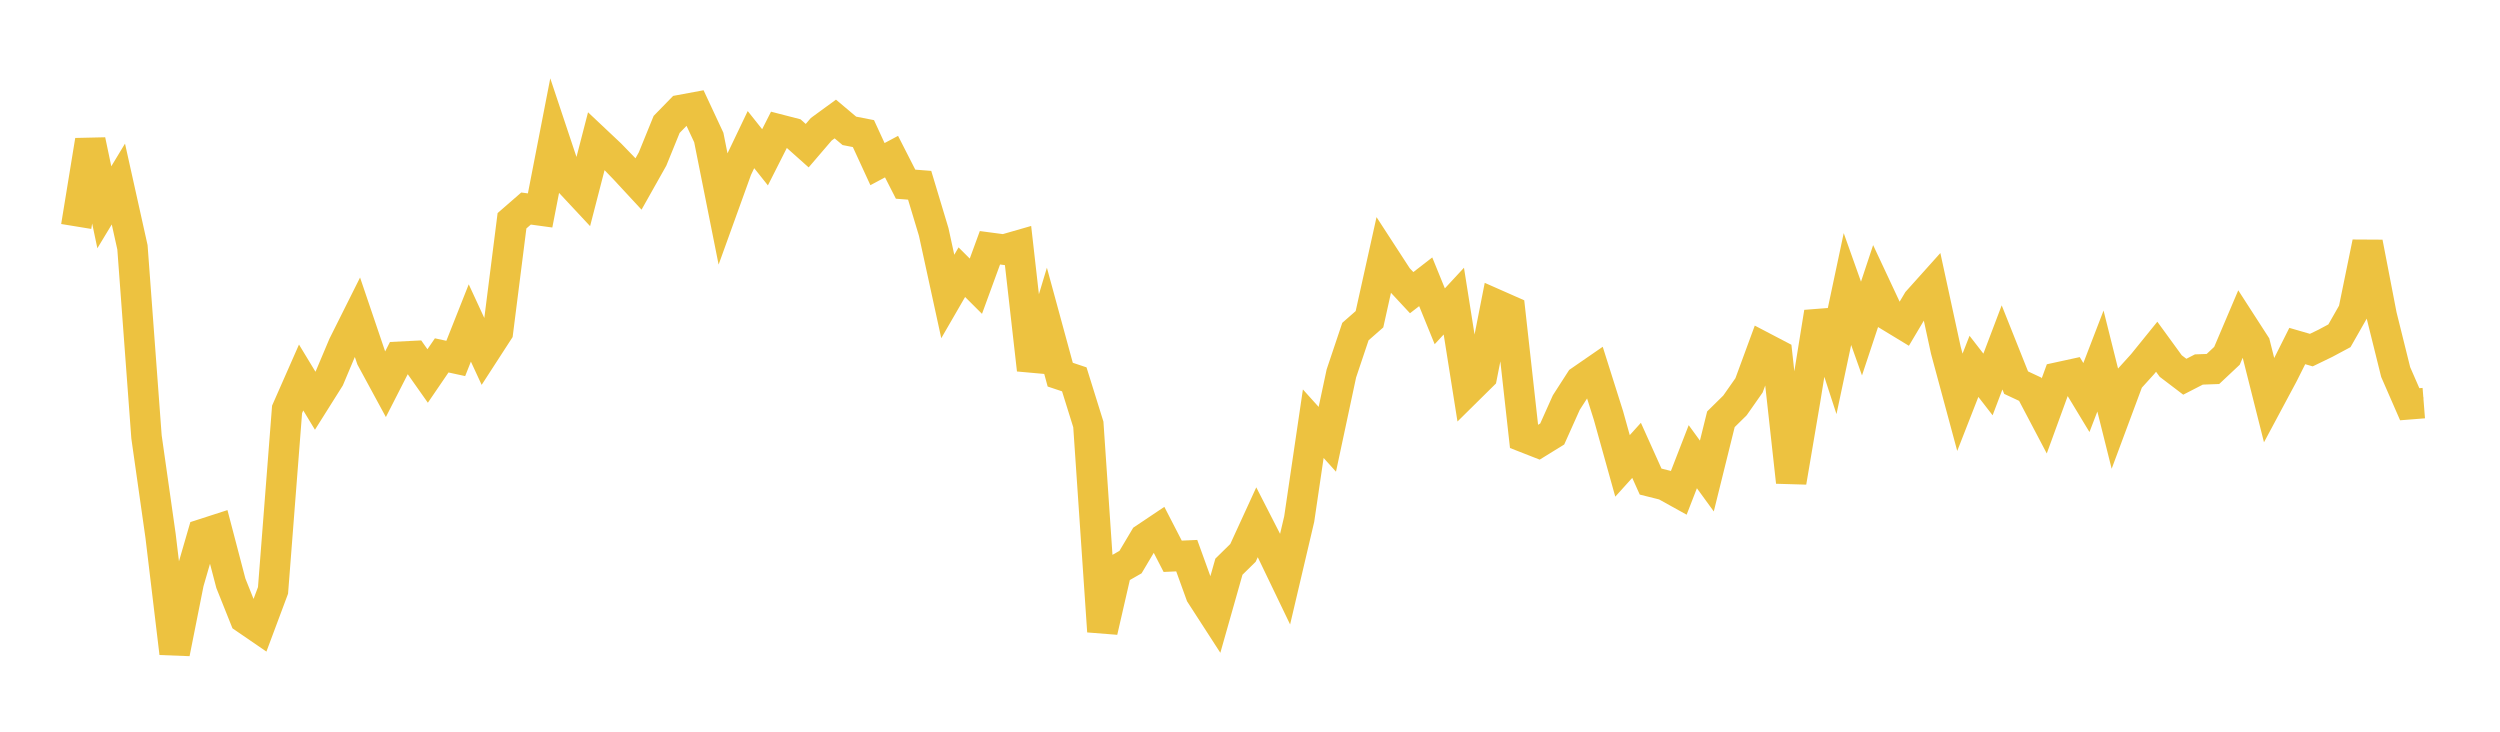 <svg width="164" height="48" xmlns="http://www.w3.org/2000/svg" xmlns:xlink="http://www.w3.org/1999/xlink"><path fill="none" stroke="rgb(237,194,64)" stroke-width="2" d="M5,14.856L5.922,9.211L6.844,13.598L7.766,12.073L8.689,16.223L9.611,28.663L10.533,35.15L11.455,42.85L12.377,38.218L13.299,35.037L14.222,34.739L15.144,38.26L16.066,40.565L16.988,41.197L17.91,38.731L18.832,26.857L19.754,24.764L20.677,26.288L21.599,24.823L22.521,22.637L23.443,20.794L24.365,23.51L25.287,25.211L26.21,23.403L27.132,23.357L28.054,24.665L28.976,23.314L29.898,23.514L30.82,21.187L31.743,23.182L32.665,21.758L33.587,14.482L34.509,13.68L35.431,13.806L36.353,9.066L37.275,11.831L38.198,12.82L39.12,9.253L40.042,10.121L40.964,11.074L41.886,12.069L42.808,10.431L43.731,8.162L44.653,7.216L45.575,7.045L46.497,9.021L47.419,13.642L48.341,11.088L49.263,9.159L50.186,10.319L51.108,8.496L52.03,8.734L52.952,9.556L53.874,8.48L54.796,7.807L55.719,8.584L56.641,8.764L57.563,10.766L58.485,10.274L59.407,12.082L60.329,12.154L61.251,15.214L62.174,19.45L63.096,17.855L64.018,18.775L64.94,16.254L65.862,16.376L66.784,16.111L67.707,24.257L68.629,21.191L69.551,24.577L70.473,24.885L71.395,27.843L72.317,41.42L73.24,37.4L74.162,36.873L75.084,35.322L76.006,34.704L76.928,36.492L77.85,36.451L78.772,38.998L79.695,40.426L80.617,37.175L81.539,36.27L82.461,34.261L83.383,36.062L84.305,37.979L85.228,34.051L86.15,27.795L87.072,28.818L87.994,24.498L88.916,21.751L89.838,20.942L90.76,16.787L91.683,18.208L92.605,19.199L93.527,18.485L94.449,20.749L95.371,19.754L96.293,25.571L97.216,24.659L98.138,19.975L99.06,20.382L99.982,28.678L100.904,29.039L101.826,28.469L102.749,26.409L103.671,24.976L104.593,24.34L105.515,27.257L106.437,30.563L107.359,29.542L108.281,31.592L109.204,31.823L110.126,32.334L111.048,29.96L111.97,31.227L112.892,27.504L113.814,26.596L114.737,25.279L115.659,22.773L116.581,23.255L117.503,31.625L118.425,26.195L119.347,20.485L120.269,23.312L121.192,18.961L122.114,21.553L123.036,18.775L123.958,20.744L124.88,21.304L125.802,19.752L126.725,18.723L127.647,22.973L128.569,26.39L129.491,24.032L130.413,25.221L131.335,22.789L132.257,25.101L133.18,25.533L134.102,27.285L135.024,24.756L135.946,24.555L136.868,26.079L137.79,23.684L138.713,27.379L139.635,24.903L140.557,23.885L141.479,22.746L142.401,24.013L143.323,24.714L144.246,24.239L145.168,24.206L146.09,23.34L147.012,21.171L147.934,22.6L148.856,26.263L149.778,24.54L150.701,22.7L151.623,22.967L152.545,22.52L153.467,22.027L154.389,20.407L155.311,15.911L156.234,20.691L157.156,24.405L158.078,26.518L159,26.445"></path></svg>